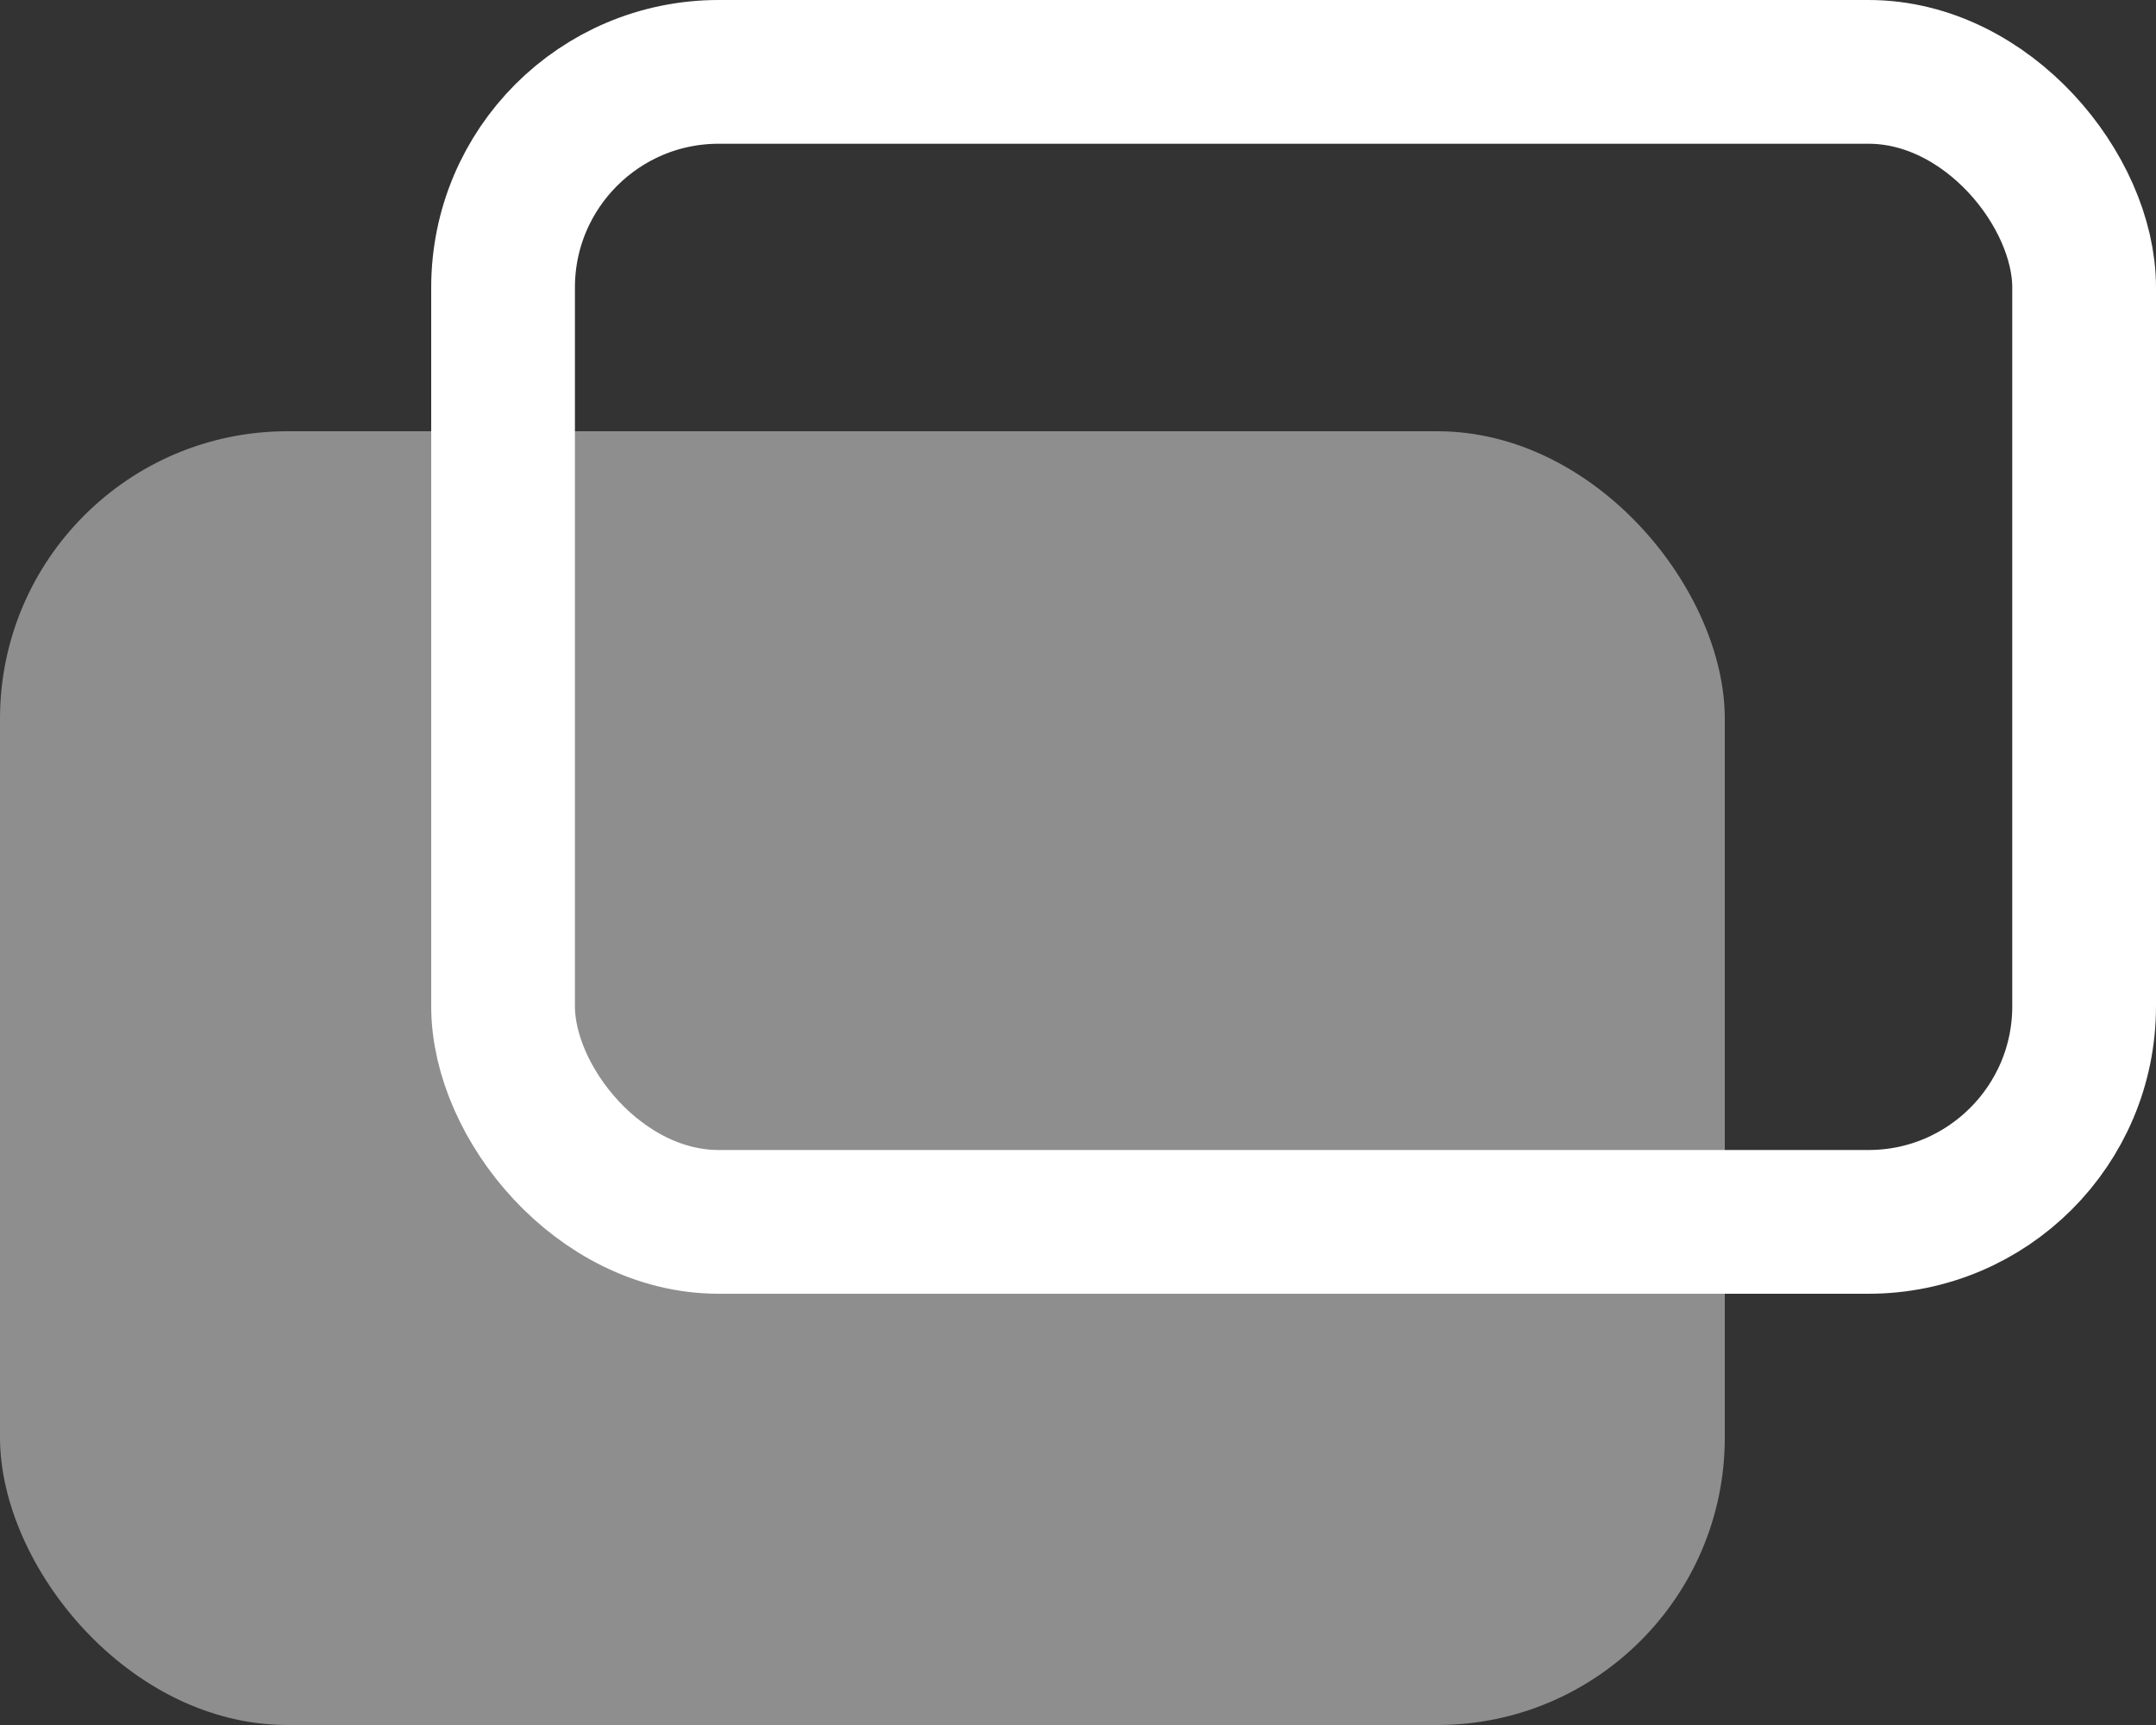 <svg xmlns="http://www.w3.org/2000/svg" width="15" height="12" viewBox="0 0 15 12">
  <rect x="0" y="0" width="15" height="12" fill="#333333" stroke="none"/>
  <g id="svg_another_link" transform="translate(-29.676 -15.059)">
    <rect id="長方形_1450" data-name="長方形 1450" width="12" height="9" rx="2" transform="translate(29.676 18.059)" fill="#fff" opacity="0.447"/>
    <g id="長方形_1449" data-name="長方形 1449" transform="translate(32.676 15.059)" fill="none" stroke="#fff" stroke-width="1">
      <rect width="12" height="9" rx="2" stroke="none"/>
      <rect x="0.5" y="0.5" width="11" height="8" rx="1.5" fill="none"/>
    </g>
  </g>
</svg>
